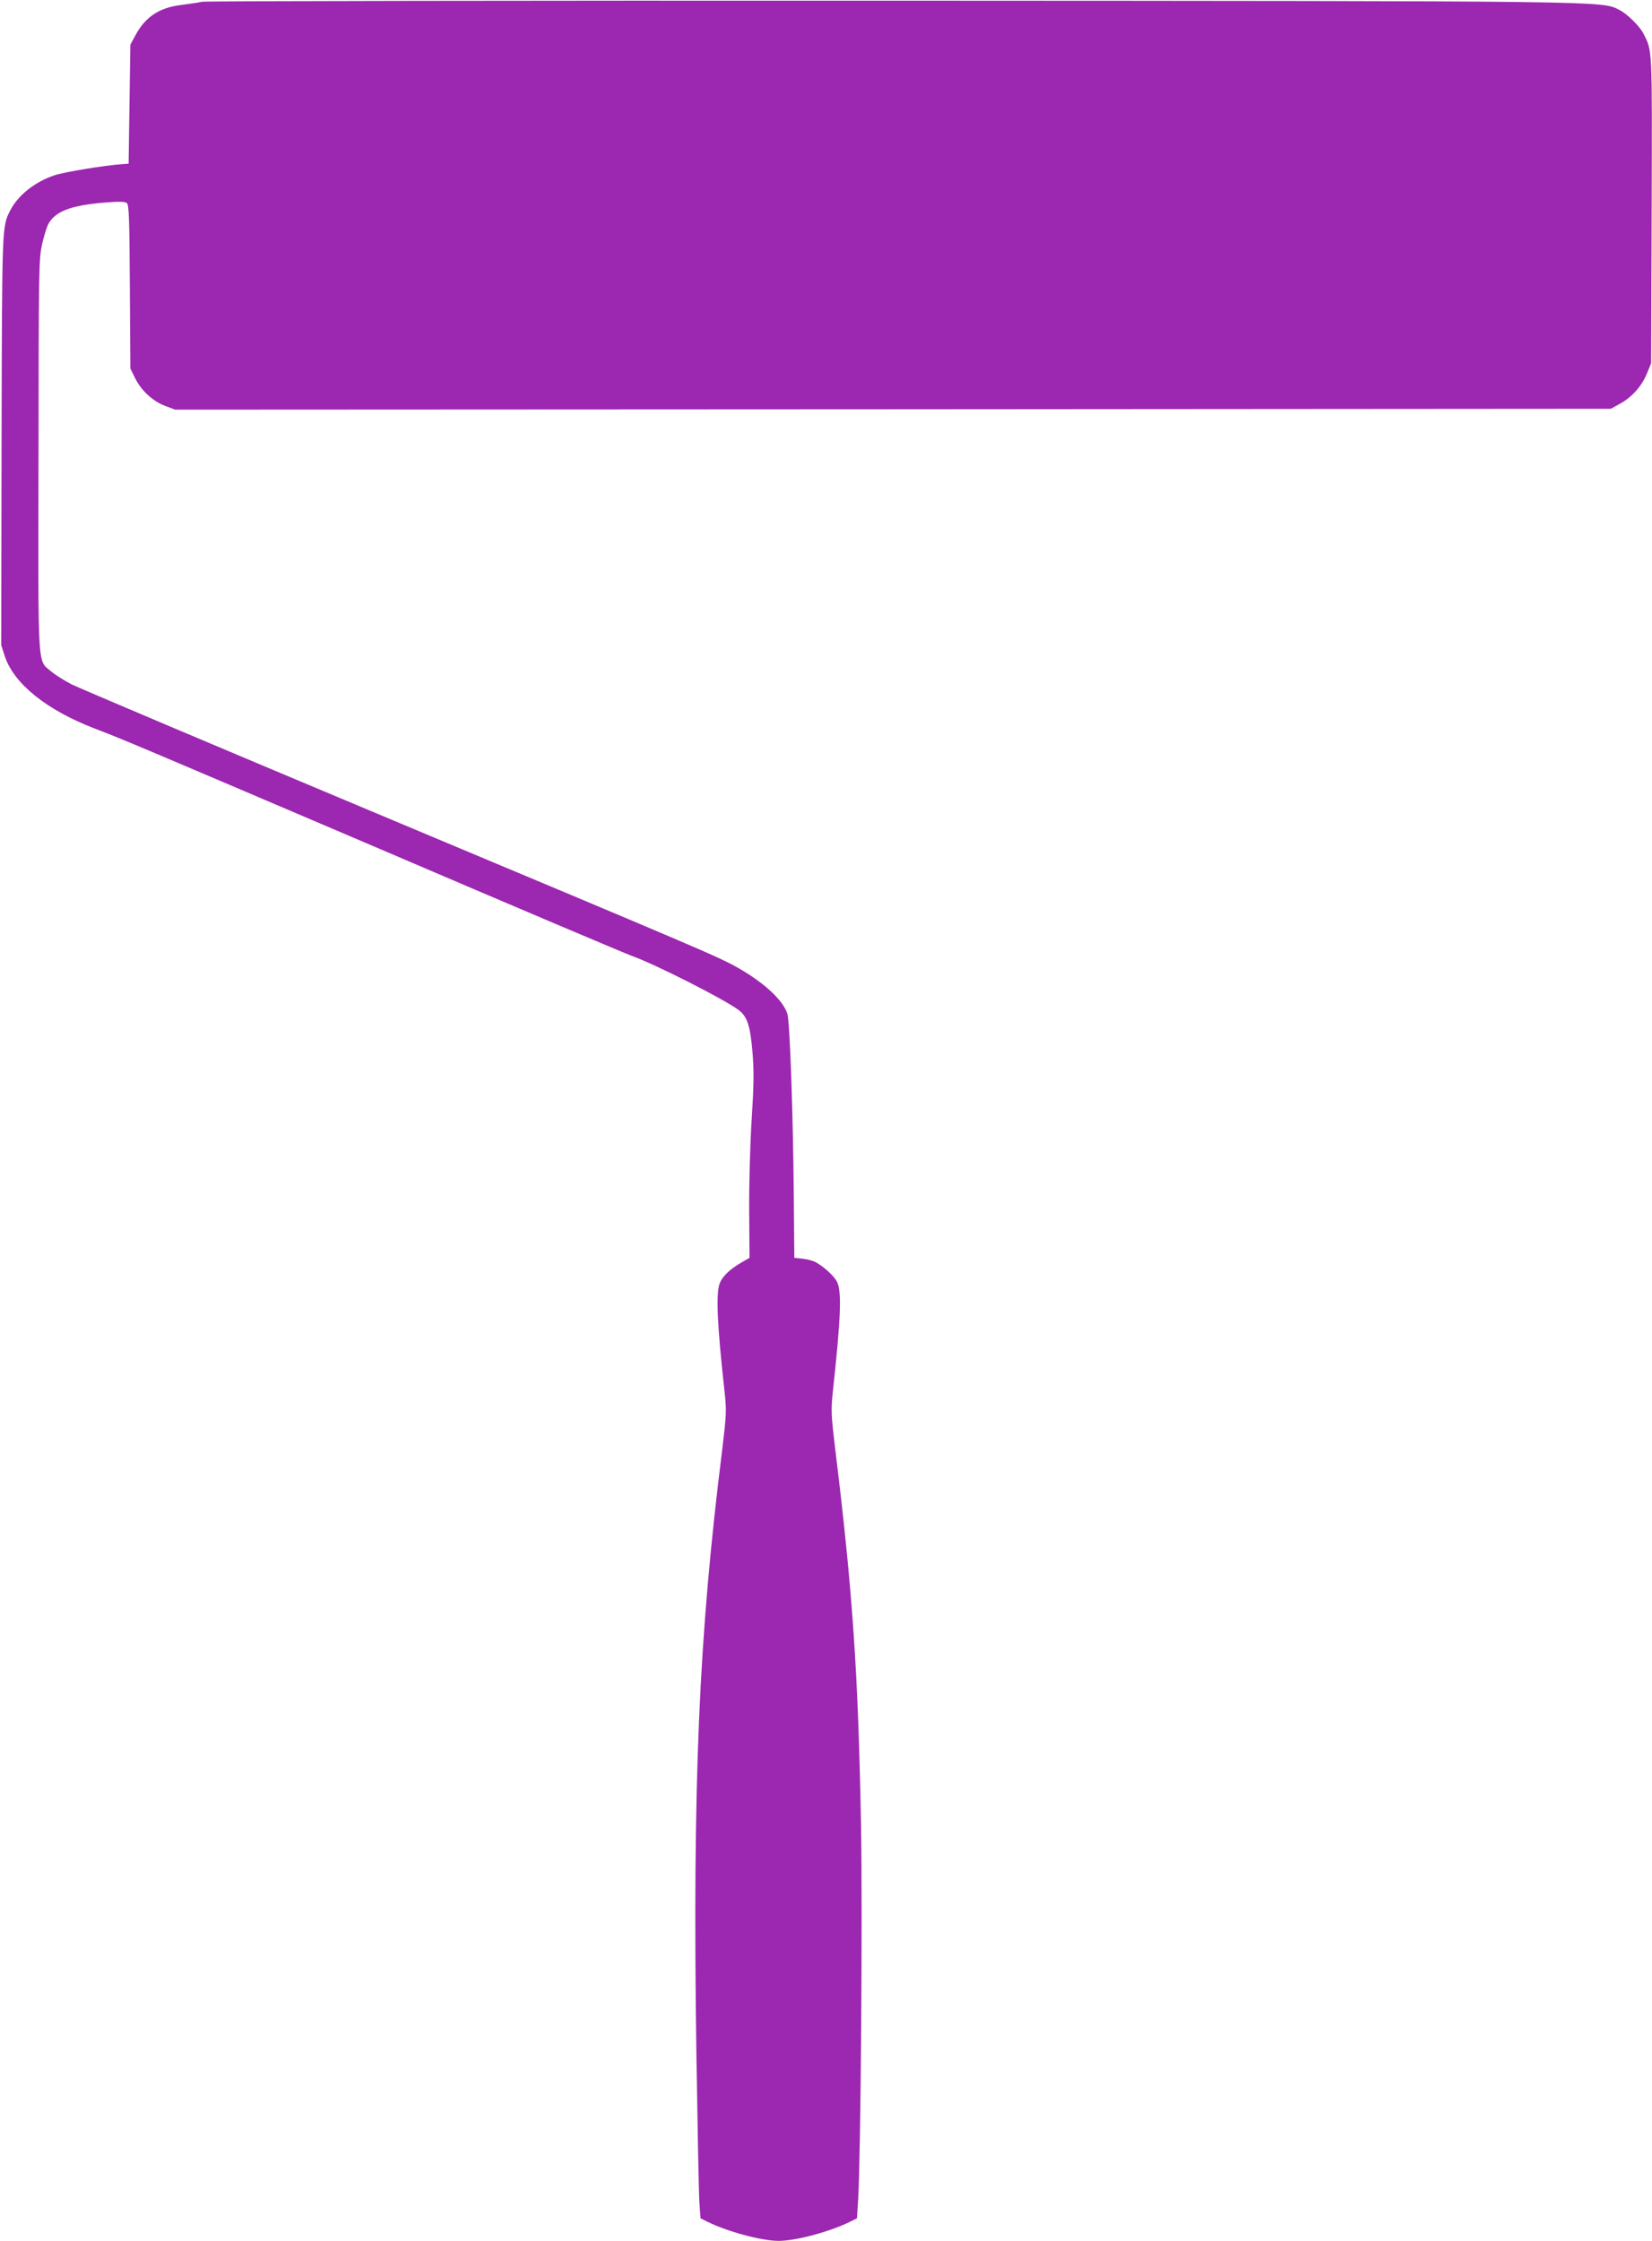 <?xml version="1.0" standalone="no"?>
<!DOCTYPE svg PUBLIC "-//W3C//DTD SVG 20010904//EN"
 "http://www.w3.org/TR/2001/REC-SVG-20010904/DTD/svg10.dtd">
<svg version="1.0" xmlns="http://www.w3.org/2000/svg"
 width="944pt" height="1280pt" viewBox="0 0 944 1280"
 preserveAspectRatio="xMidYMid meet">
<g transform="translate(0,1280) scale(0.1,-0.1)"
fill="#9c27b0" stroke="none">
<path d="M1155 12790 c-22 -5 -78 -13 -124 -19 -124 -16 -202 -69 -259 -176
l-27 -50 -5 -340 -5 -340 -40 -3 c-93 -6 -325 -44 -383 -63 -111 -37 -208
-113 -253 -200 -48 -96 -47 -71 -50 -1316 l-2 -1168 21 -65 c52 -156 239 -306
512 -411 172 -66 200 -78 1630 -688 756 -324 1404 -598 1440 -611 133 -47 523
-245 609 -308 51 -38 68 -89 81 -242 9 -108 8 -185 -5 -390 -9 -145 -15 -369
-14 -520 l2 -265 -49 -28 c-64 -38 -103 -75 -120 -114 -24 -57 -17 -231 27
-628 11 -102 10 -126 -14 -325 -134 -1070 -169 -1889 -148 -3430 7 -437 14
-832 18 -878 l6 -83 36 -18 c116 -58 313 -111 411 -111 98 0 295 53 411 111
l36 18 7 113 c15 258 25 1638 16 2138 -16 867 -48 1332 -147 2140 -24 200 -25
223 -14 330 46 422 51 570 25 626 -16 34 -75 88 -124 115 -14 7 -47 16 -73 19
l-48 5 -3 345 c-4 487 -23 1008 -37 1050 -26 78 -131 175 -279 260 -114 65
-205 103 -2095 895 -902 378 -1674 705 -1716 726 -42 22 -95 55 -117 74 -79
68 -74 -17 -72 1234 1 1066 2 1119 20 1204 11 49 28 104 38 121 41 69 126 102
310 118 93 8 126 7 137 -2 12 -10 15 -87 17 -478 l3 -467 28 -57 c35 -70 101
-131 174 -158 l54 -20 4102 2 4102 3 54 30 c67 37 124 101 153 174 l23 56 3
878 c3 943 4 904 -47 1005 -21 42 -93 113 -137 135 -103 52 -13 51 -4169 53
-2140 1 -3908 -2 -3930 -6z"/>
</g>
</svg>
